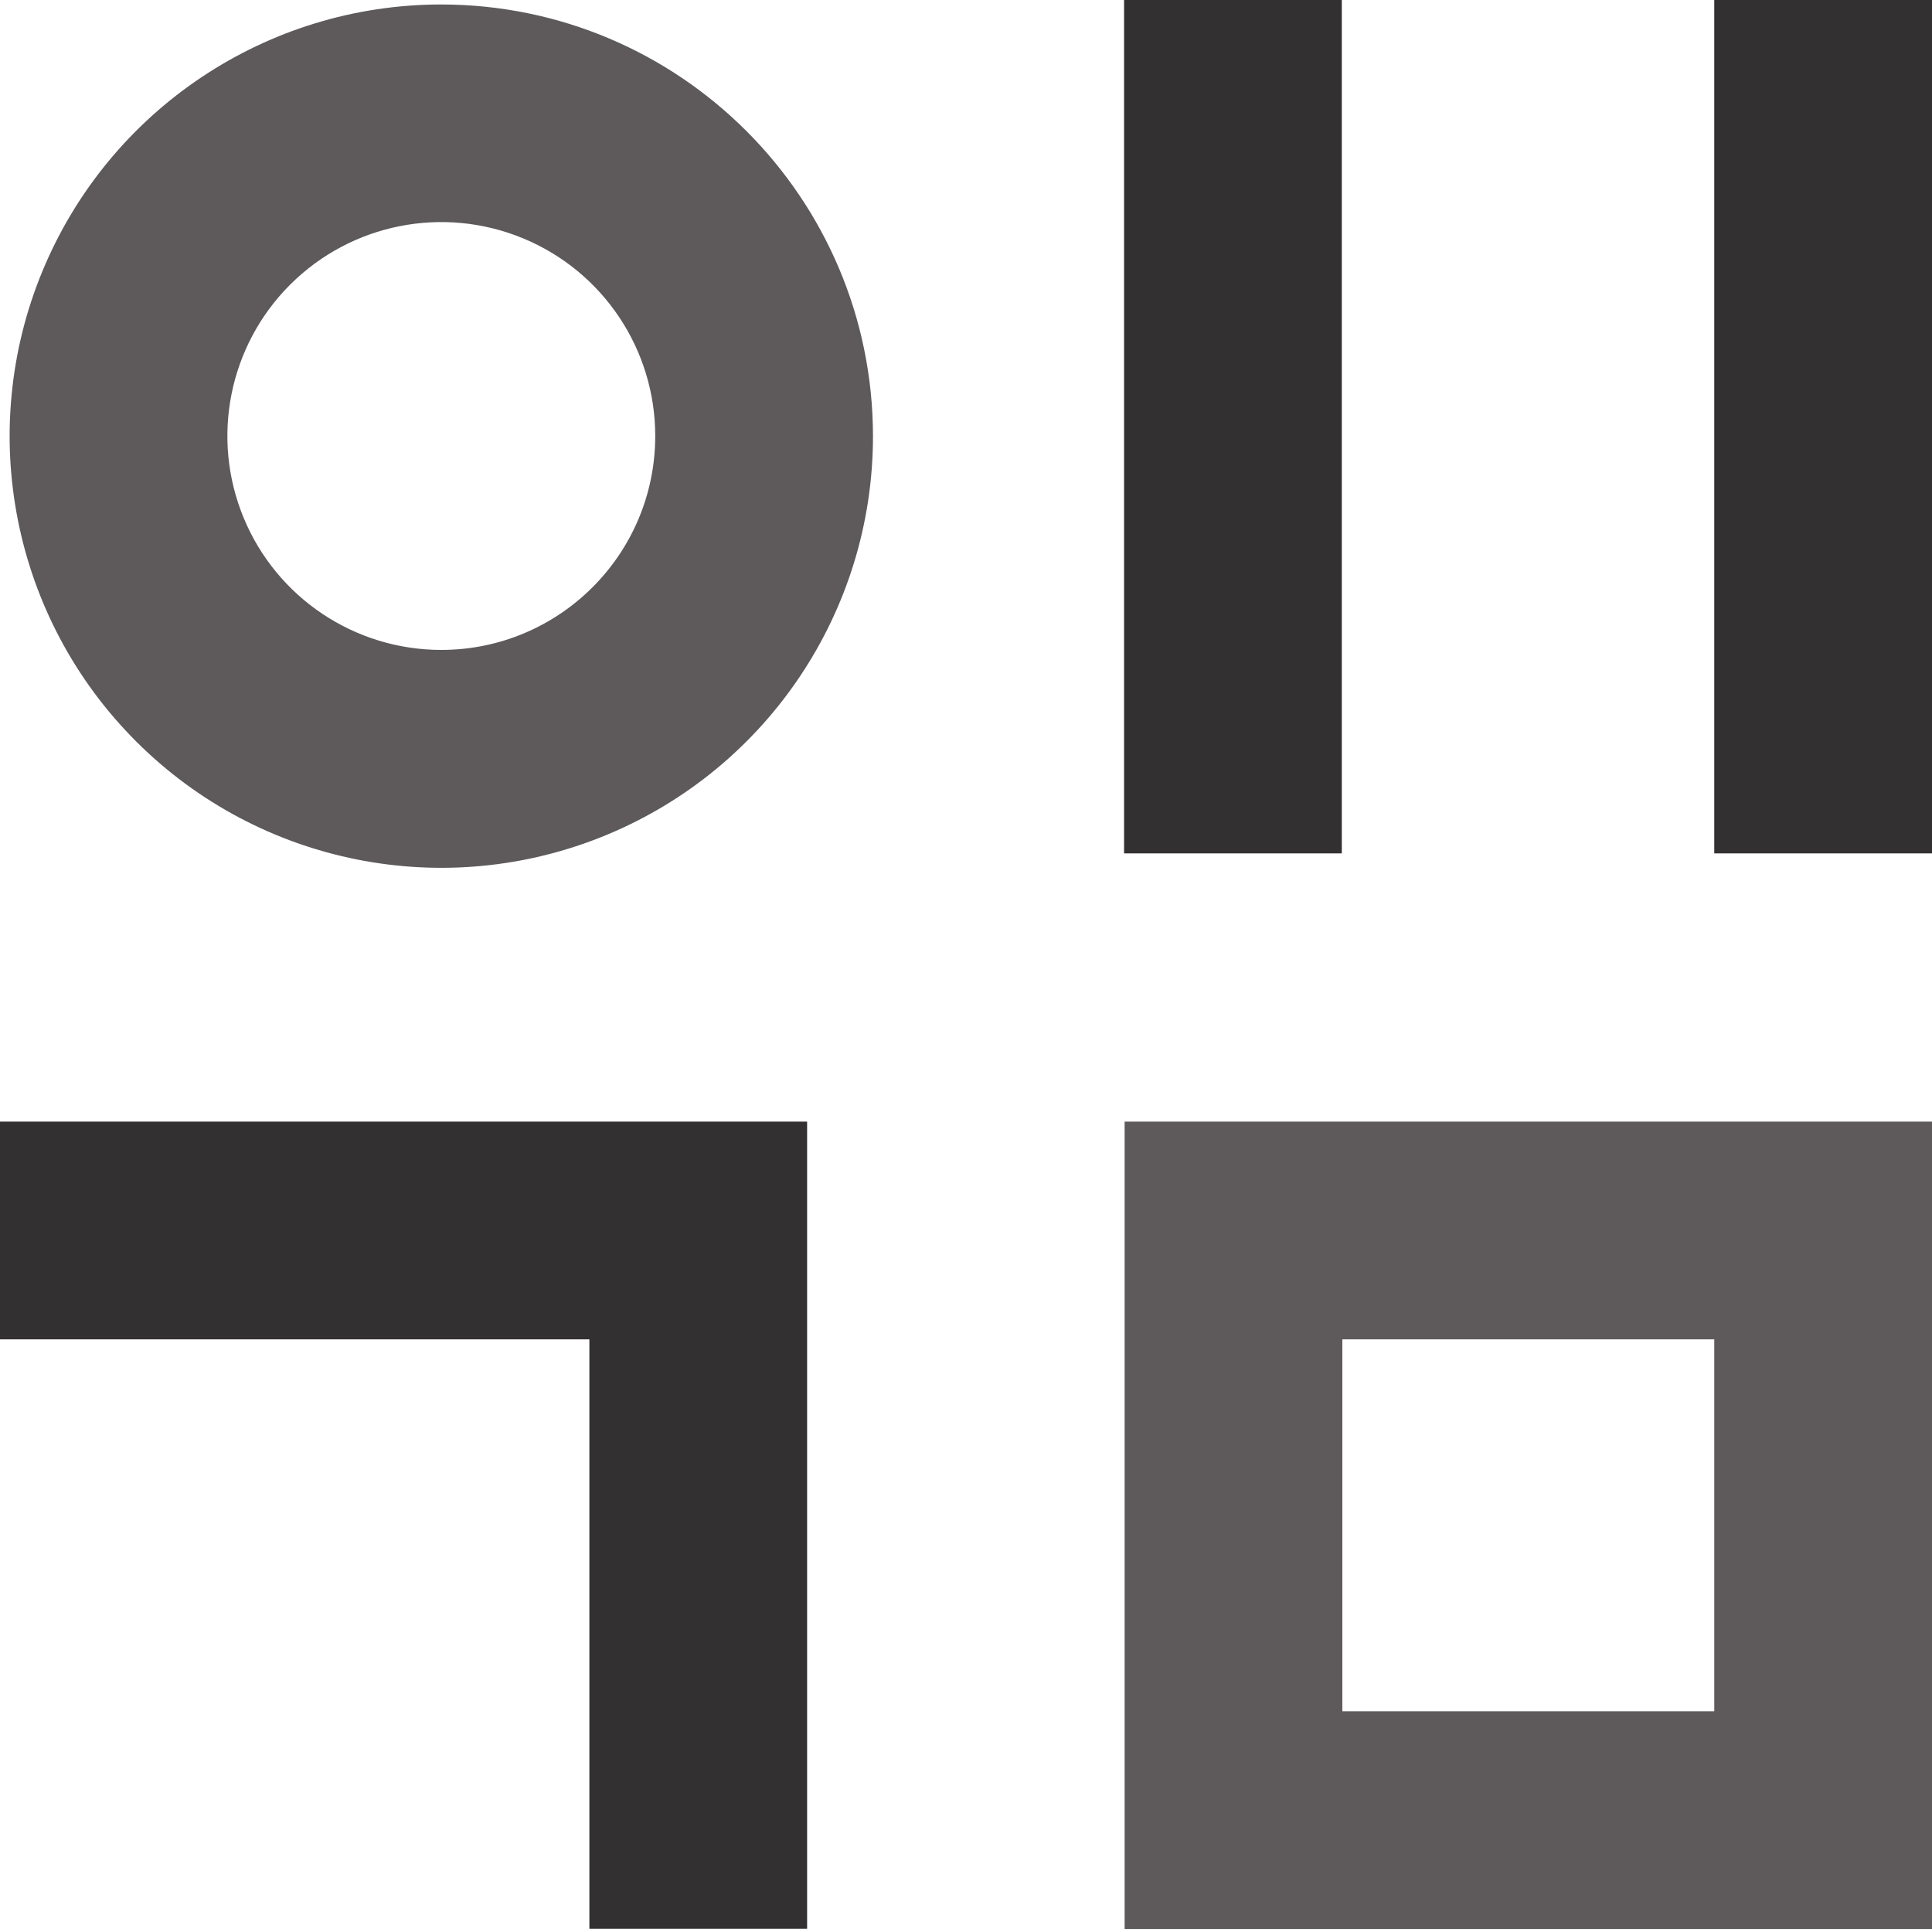 <svg width="117" height="117" viewBox="0 0 117 117" fill="none" xmlns="http://www.w3.org/2000/svg">
<g clip-path="url(#clip0_0_6331)">
<path d="M68.106 116.819H117V67.924H68.106V116.819ZM81.291 81.11H103.814V103.633H81.291V81.11Z" fill="#5E5A5C"/>
<path d="M0 81.11H35.693V116.802H48.878V67.924H0V81.11Z" fill="#323031"/>
<path d="M117 0H103.814V51.68H117V0Z" fill="#323031"/>
<path d="M81.258 0H68.072V51.68H81.258V0Z" fill="#323031"/>
<path d="M26.734 0.271C16.16 0.268 6.626 6.635 2.577 16.403C-1.472 26.171 0.763 37.416 8.238 44.894C15.714 52.372 26.958 54.61 36.728 50.564C46.497 46.519 52.867 36.986 52.867 26.413C52.853 11.984 41.162 0.29 26.734 0.271ZM26.734 39.359C21.493 39.363 16.766 36.208 14.758 31.366C12.751 26.524 13.859 20.95 17.565 17.244C21.271 13.537 26.846 12.43 31.687 14.437C36.529 16.444 39.684 21.171 39.681 26.413C39.672 33.559 33.881 39.35 26.734 39.359Z" fill="#5E5A5C"/>
</g>
<defs>
<clipPath id="clip0_0_6331">
<rect width="117" height="117" fill="white"/>
</clipPath>
</defs>
</svg>

